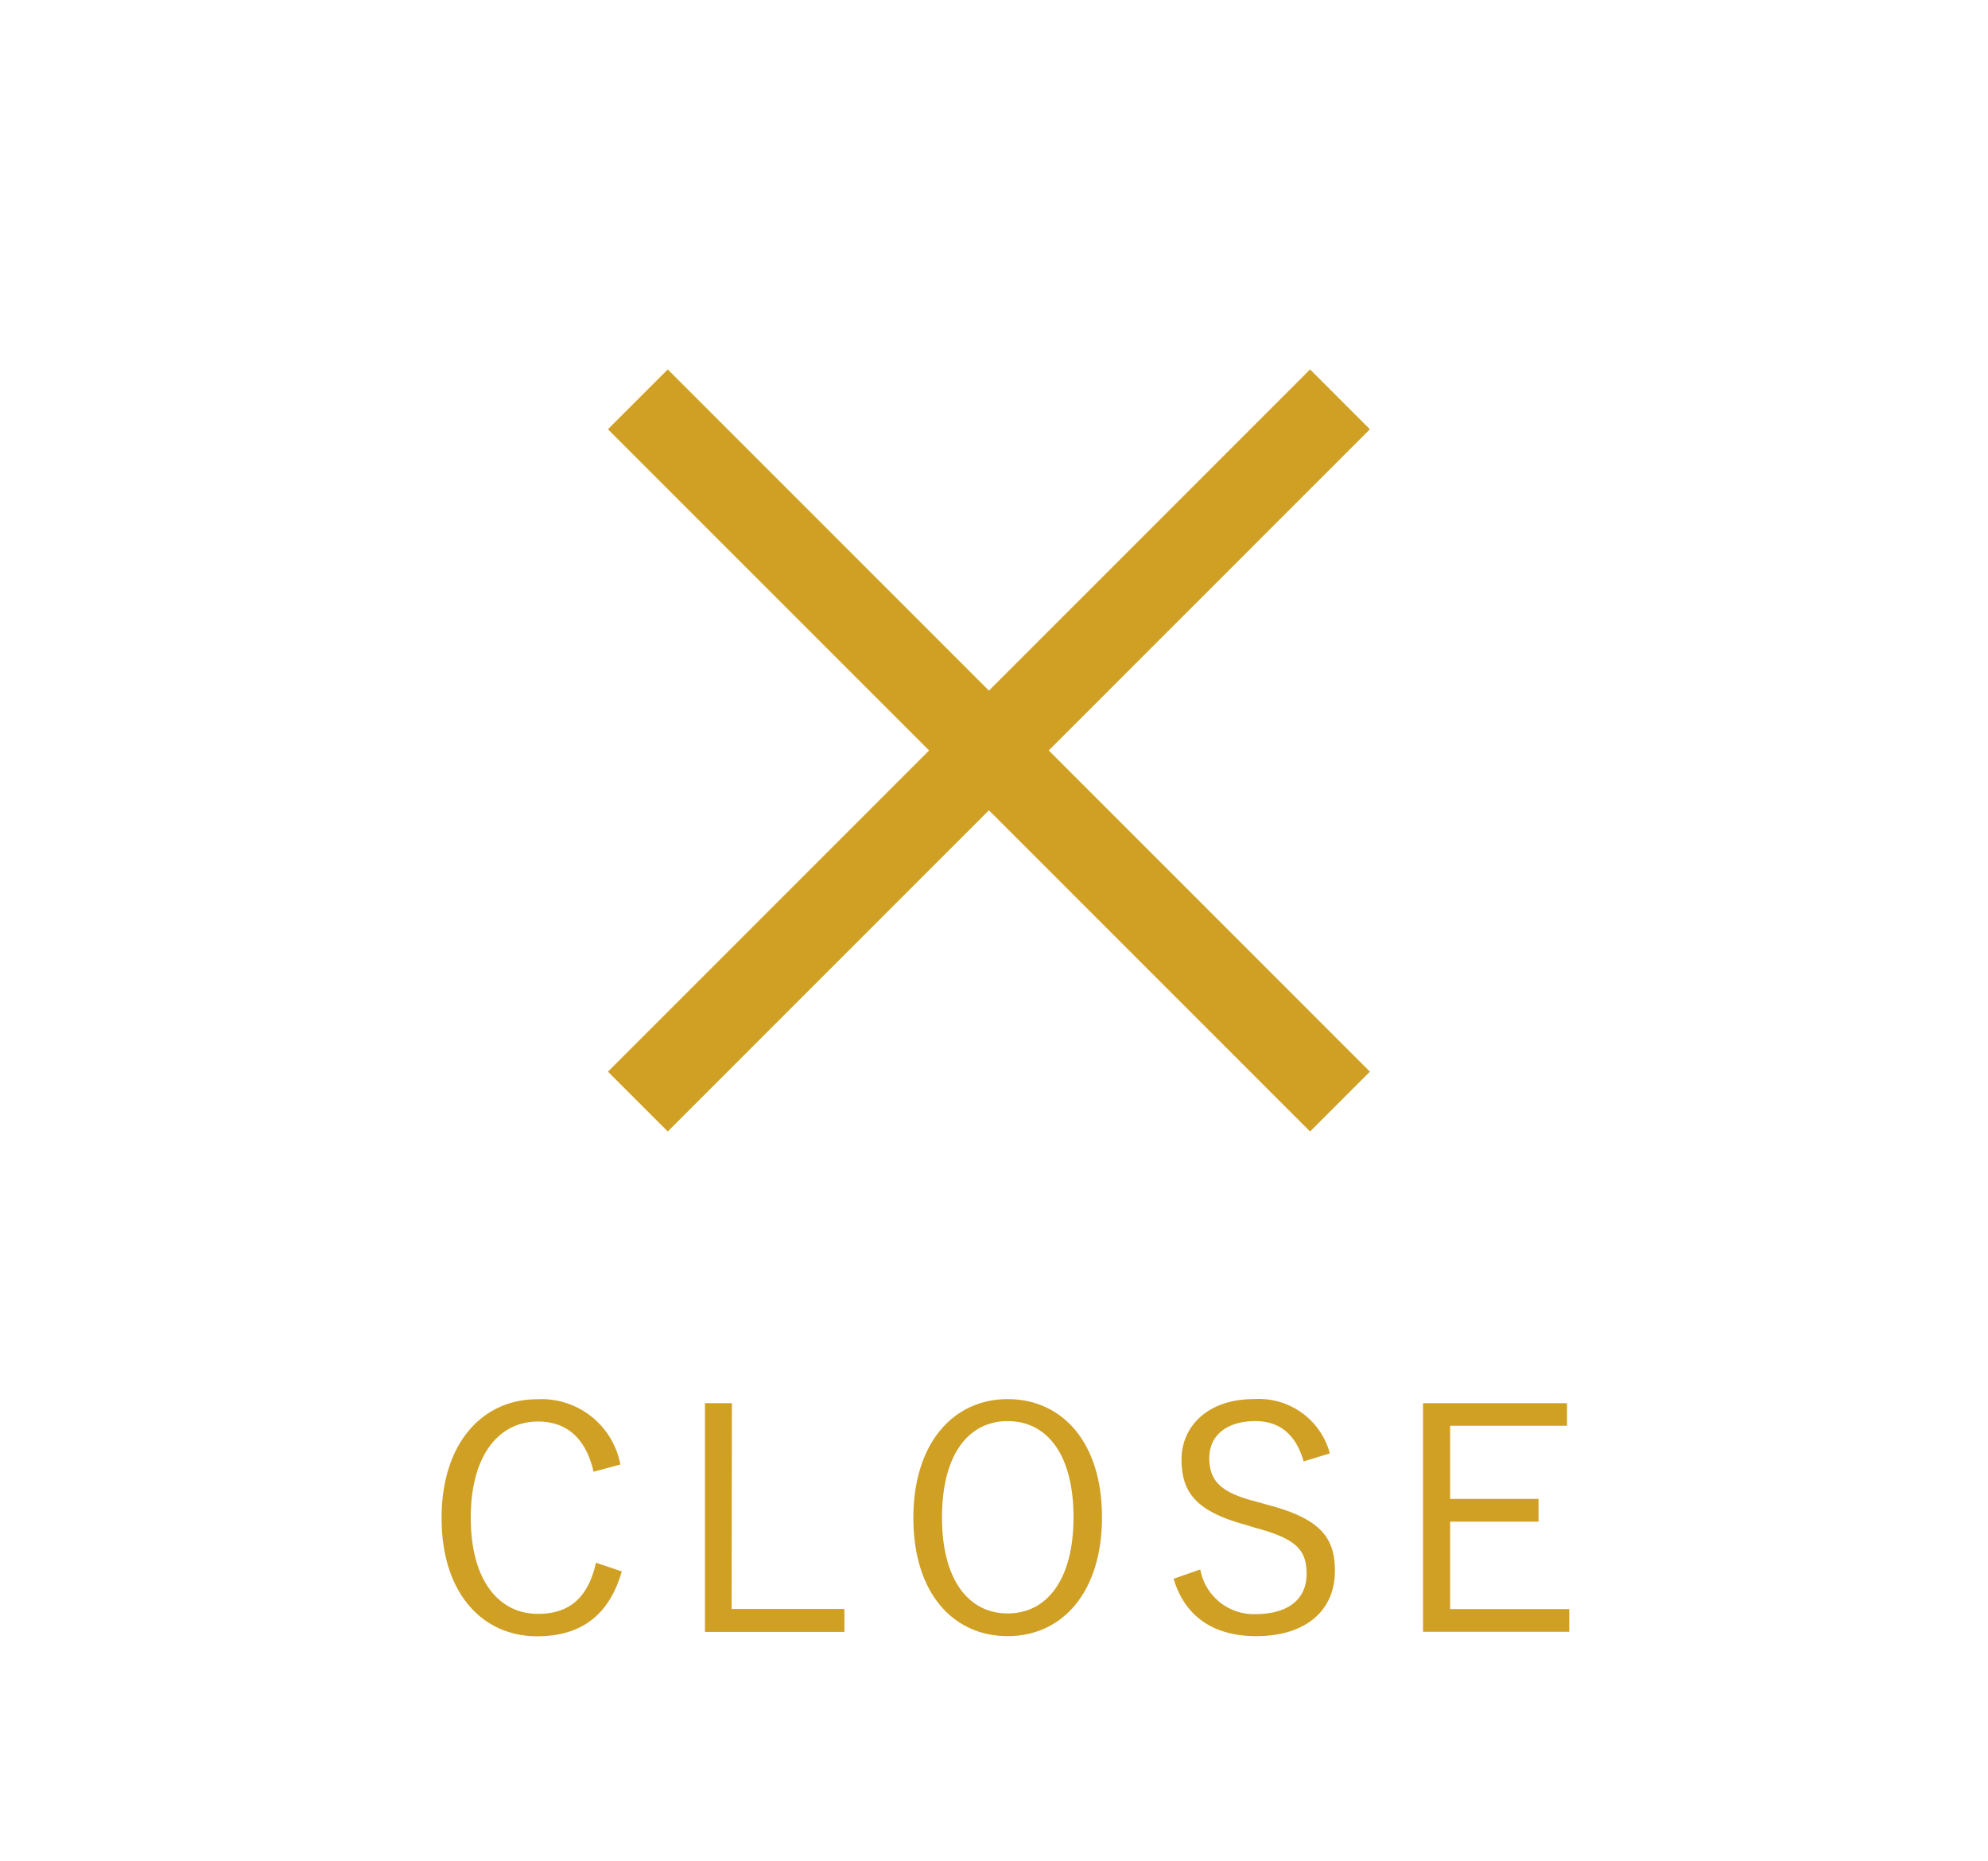 <svg xmlns="http://www.w3.org/2000/svg" viewBox="0 0 141 132" width="141" hegiht="132"><defs><style>.cls-1,.cls-2{fill:none;}.cls-2{stroke:#cfa024;stroke-miterlimit:10;stroke-width:6px;}.cls-3{fill:#cfa024;}</style></defs><title>アセット 14</title><g id="レイヤー_2" data-name="レイヤー 2"><g id="メイン"><rect class="cls-1" x="0.34" y="-0.23" width="140.66" height="132.66"/><line class="cls-2" x1="45.24" y1="28.32" x2="95.04" y2="78.12"/><line class="cls-2" x1="95.04" y1="28.32" x2="45.24" y2="78.12"/><path class="cls-3" d="M42.1,104.37c-.55-2.38-1.91-3.56-3.94-3.56-2.75,0-4.77,2.35-4.77,6.82s2,6.82,4.77,6.82c2.16,0,3.54-1.08,4.11-3.63l1.83.62c-.92,3.21-3,4.6-6,4.6-3.89,0-6.78-3.06-6.78-8.38s2.9-8.43,6.78-8.43A5.69,5.69,0,0,1,44,103.86Z"/><path class="cls-3" d="M51.89,114.1h8v1.63H50V99.51h1.91Z"/><path class="cls-3" d="M78.16,107.6c0,5.32-2.82,8.43-6.69,8.43s-6.69-3.06-6.69-8.38,2.84-8.43,6.69-8.43S78.16,102.26,78.16,107.6Zm-11.35,0c0,4.47,1.91,6.82,4.66,6.82s4.67-2.35,4.67-6.82-1.89-6.82-4.67-6.82S66.81,103.14,66.81,107.63Z"/><path class="cls-3" d="M92.46,103.64c-.57-2-1.78-2.86-3.43-2.86-2,0-3.26,1-3.26,2.62s.81,2.46,3.37,3.1l.7.2c3.87,1,4.84,2.38,4.84,4.71,0,2.75-2,4.62-5.59,4.62-3,0-5.06-1.39-5.85-4.07l1.89-.66A3.86,3.86,0,0,0,89,114.47c2.53,0,3.67-1.19,3.67-2.84s-.64-2.49-3.63-3.28l-.64-.2c-3.52-.95-4.6-2.27-4.6-4.66,0-2.24,1.76-4.27,5.13-4.27a5.21,5.21,0,0,1,5.39,3.85Z"/><path class="cls-3" d="M111.14,101.11h-8.29v5.19h6.27v1.61h-6.27v6.2h8.45v1.61H100.93V99.51h10.21Z"/></g></g></svg>